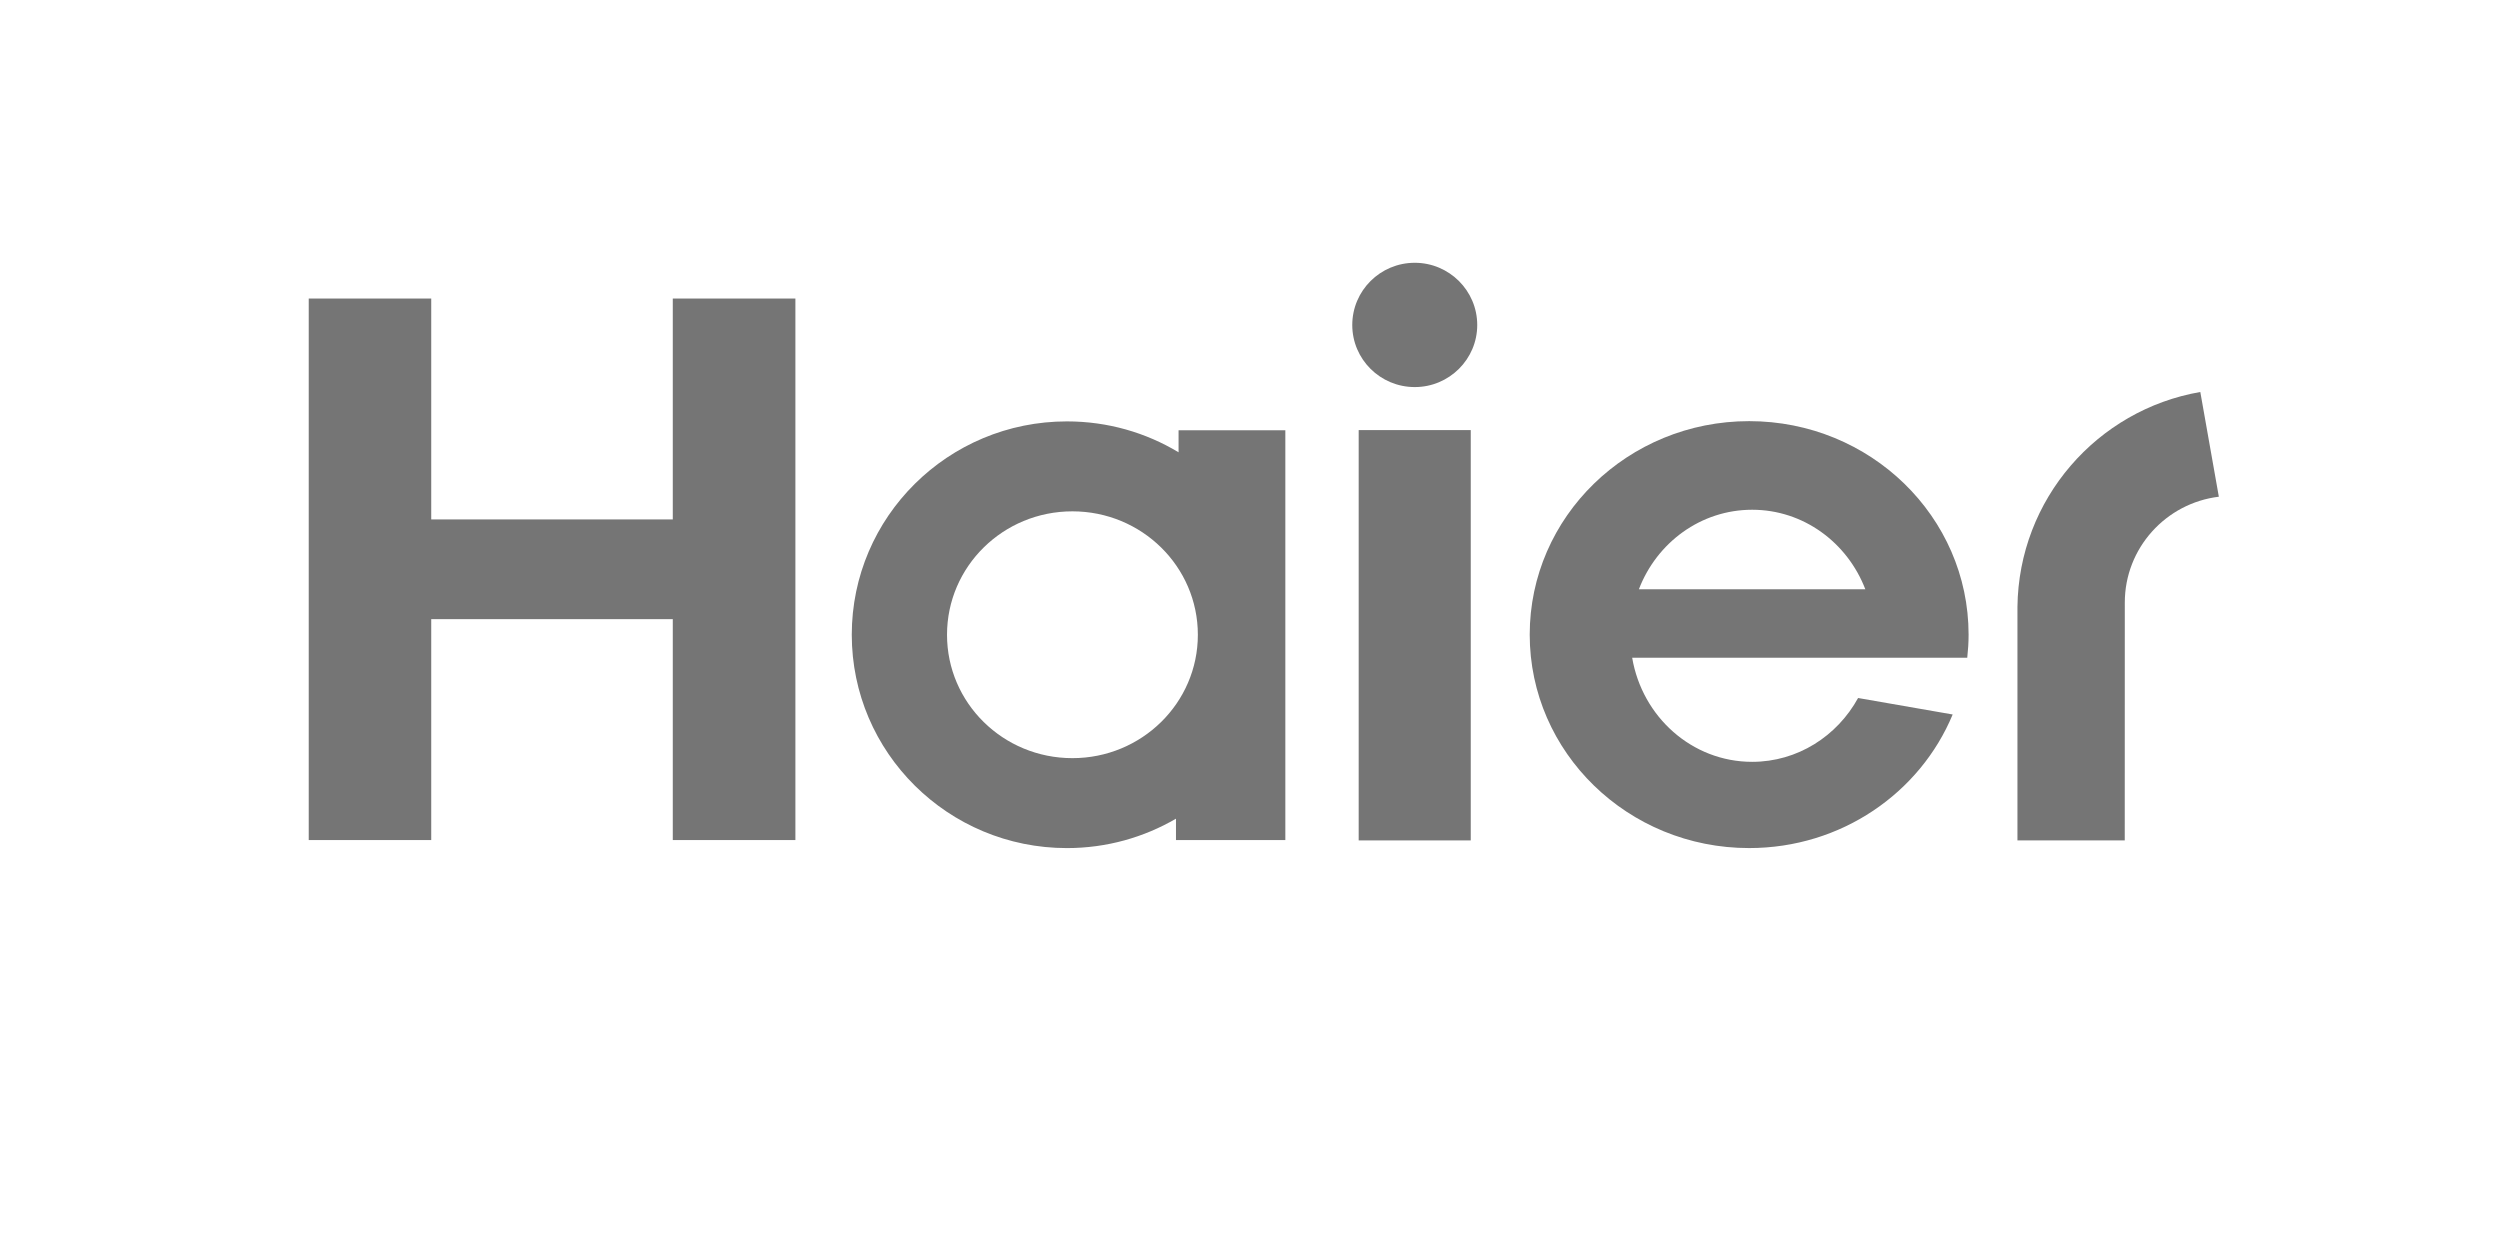 <svg width="140" height="70" viewBox="0 0 140 70" fill="none" xmlns="http://www.w3.org/2000/svg">
<path d="M110.166 36.834C110.213 36.407 110.241 35.977 110.241 35.54C110.241 28.935 104.739 23.584 97.951 23.584C91.165 23.584 85.664 28.935 85.664 35.54C85.664 42.143 91.165 47.492 97.951 47.492C103.113 47.492 107.526 44.402 109.35 40.011L104.053 39.088C102.88 41.224 100.659 42.663 98.121 42.663C94.753 42.663 91.963 40.143 91.402 36.834L110.166 36.834ZM98.122 28.546C100.998 28.546 103.455 30.389 104.458 32.998H91.778C92.778 30.389 95.24 28.546 98.122 28.546Z" fill="#757575"/>
<path d="M82.362 24.085H76.086V47.063H82.362V24.085Z" fill="#757575"/>
<path d="M79.228 14.716C77.291 14.716 75.727 16.28 75.727 18.2C75.727 20.116 77.291 21.676 79.228 21.676C81.157 21.676 82.725 20.116 82.725 18.2C82.725 16.28 81.157 14.716 79.228 14.716Z" fill="#757575"/>
<path d="M37.676 16.718V29.088H24.149V16.718H17.289V47.043H24.149V34.672H37.676V47.043H44.542V16.718H37.676Z" fill="#757575"/>
<path d="M66 24.096V25.329C64.176 24.229 62.039 23.598 59.748 23.598C53.095 23.598 47.699 28.945 47.699 35.545C47.699 42.144 53.095 47.493 59.748 47.493C61.979 47.493 64.063 46.89 65.855 45.846V47.043H71.979V24.096H66ZM60.054 42.456C56.171 42.456 53.033 39.364 53.033 35.548C53.033 31.728 56.171 28.635 60.054 28.635C63.936 28.635 67.08 31.728 67.08 35.548C67.08 39.364 63.936 42.456 60.054 42.456Z" fill="#757575"/>
<path d="M123.217 21.951C117.438 22.954 113.044 27.956 112.977 33.989V47.063H118.986L118.989 33.743C118.989 30.694 121.29 28.177 124.255 27.816L123.217 21.951Z" fill="#757575"/>
</svg>
